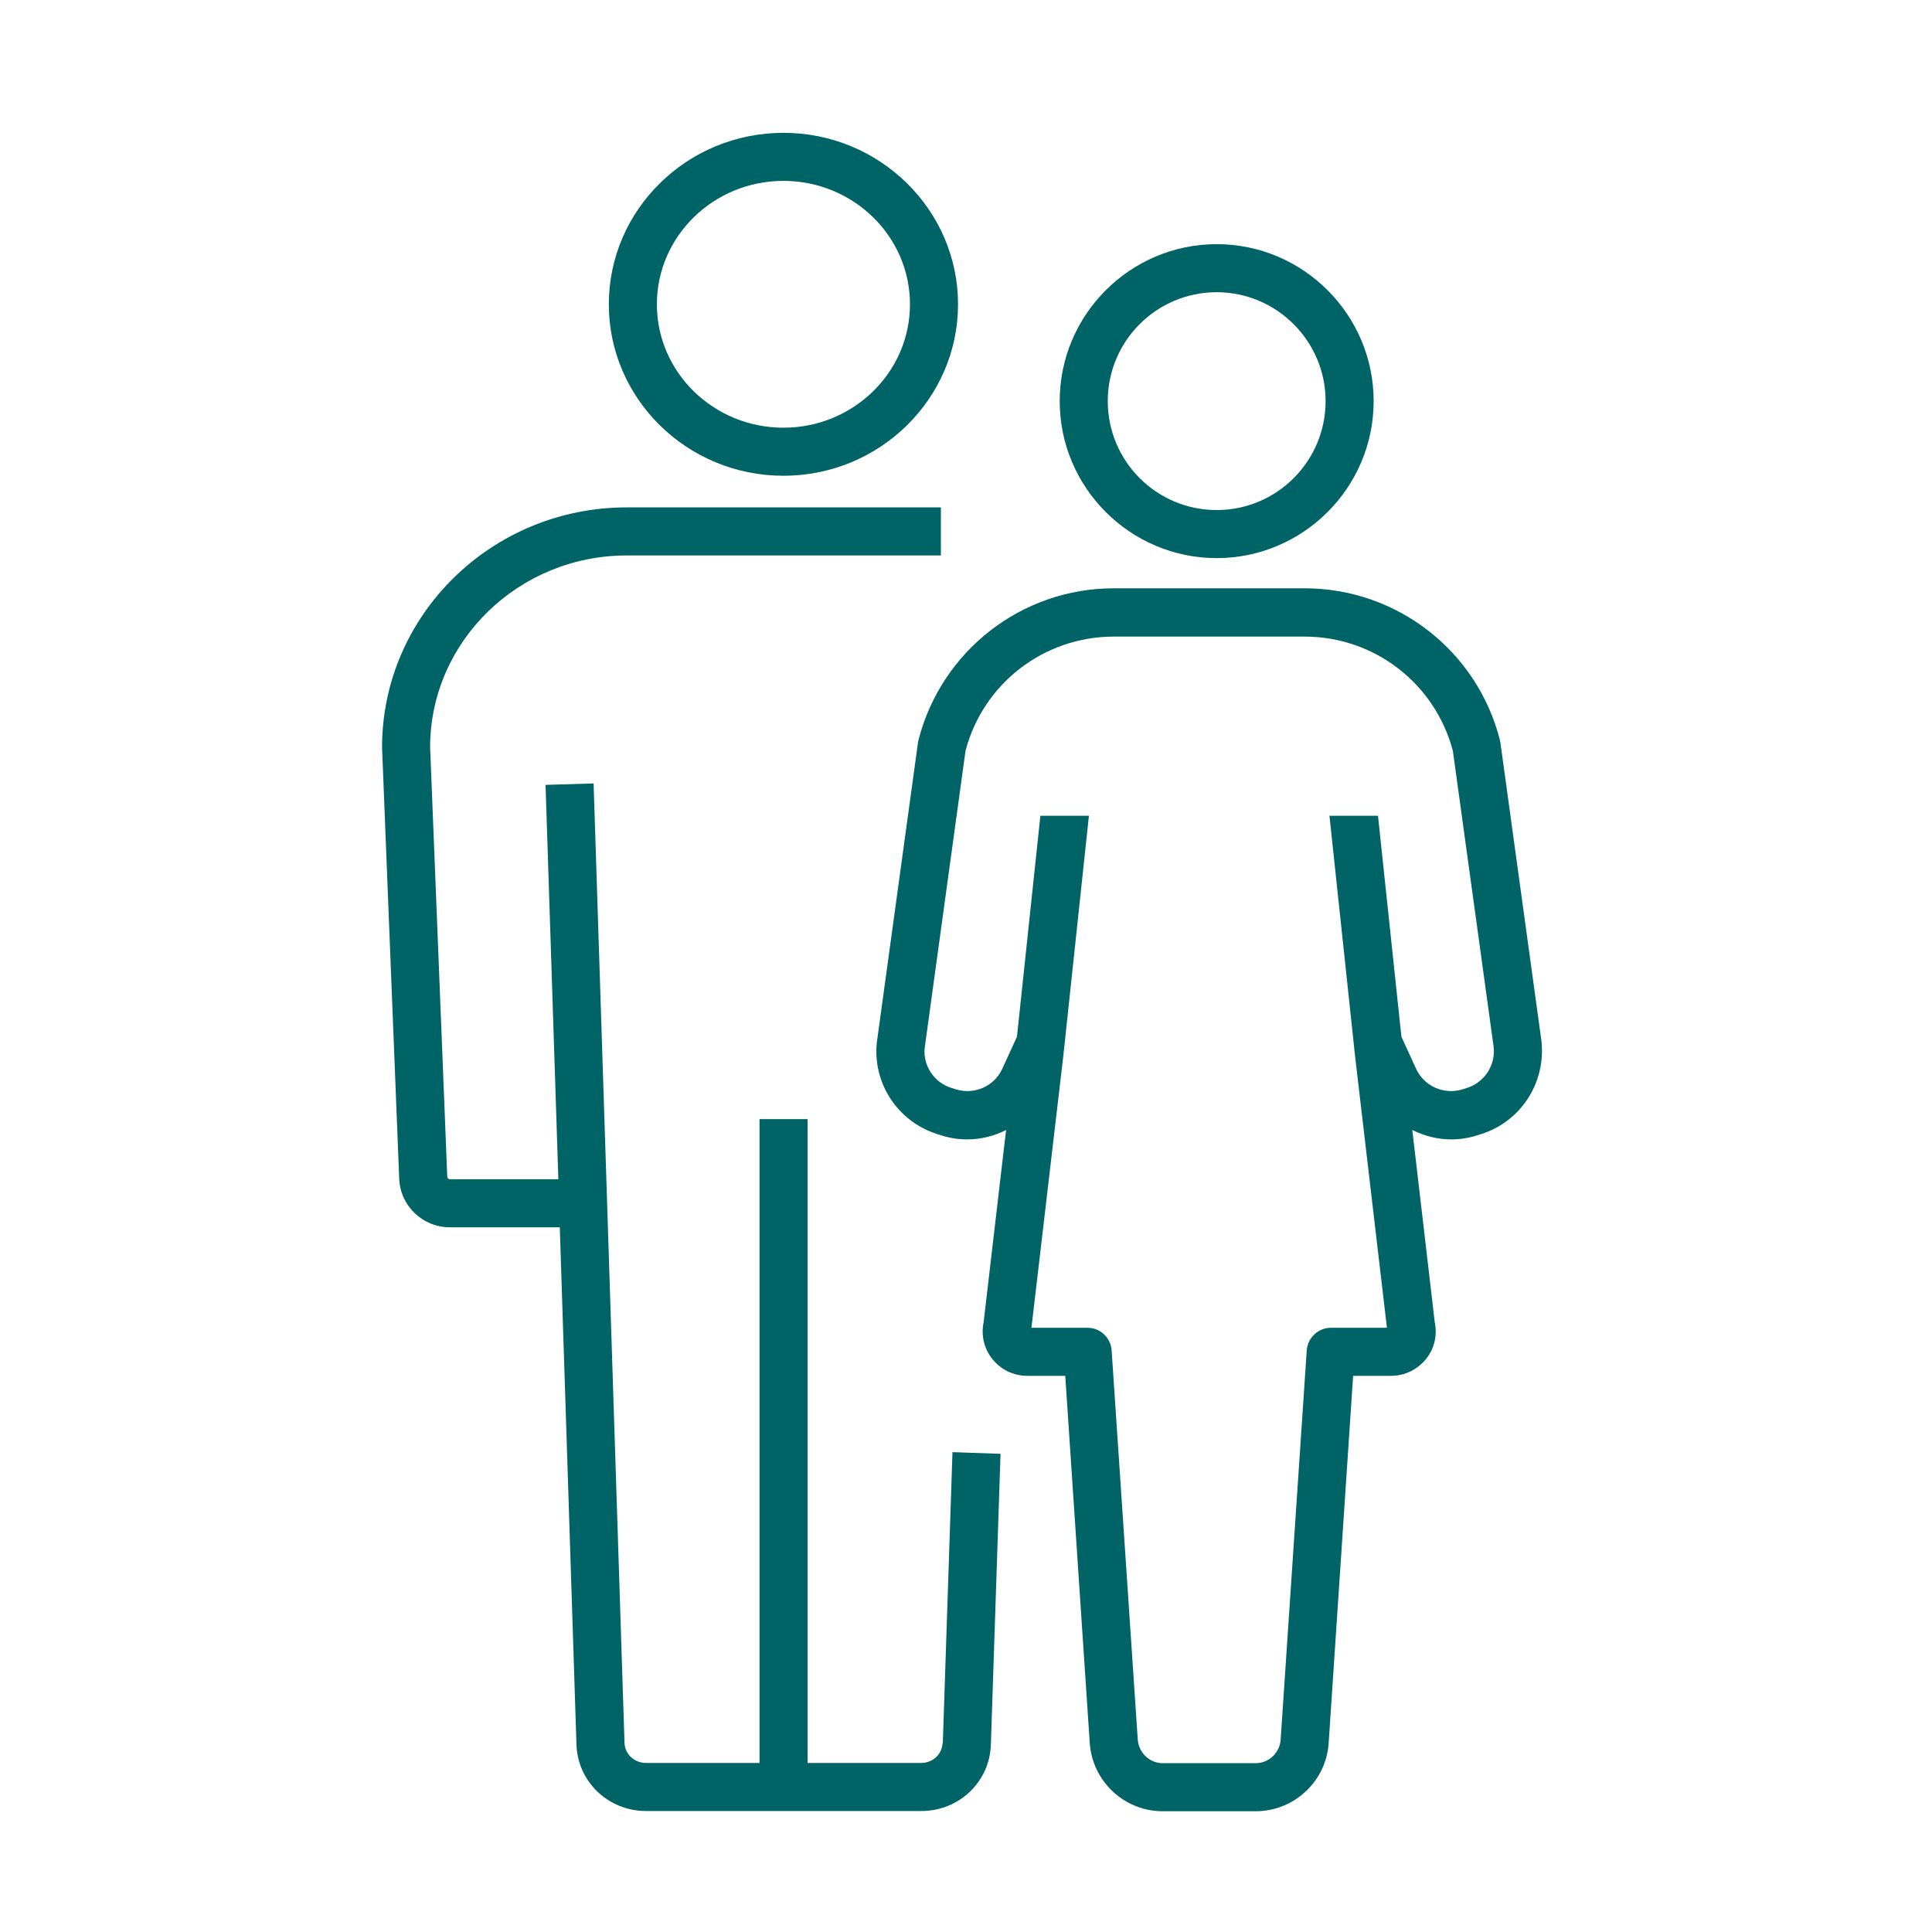 <?xml version="1.0" encoding="UTF-8"?>
<svg id="_レイヤー_1" data-name="レイヤー_1" xmlns="http://www.w3.org/2000/svg" width="80" height="80" version="1.1" viewBox="0 0 80 80">
  <!-- Generator: Adobe Illustrator 30.0.0, SVG Export Plug-In . SVG Version: 2.1.1 Build 123)  -->
  <defs>
    <style>
      .st0 {
        fill: #006467;
      }
    </style>
  </defs>
  <path class="st0" d="M32.44,19.7c3.99,0,7.23-3.19,7.23-7.1s-3.24-7.1-7.23-7.1-7.23,3.19-7.23,7.1,3.24,7.1,7.23,7.1ZM32.44,7.49c2.89,0,5.24,2.29,5.24,5.11s-2.35,5.11-5.24,5.11-5.24-2.29-5.24-5.11,2.35-5.11,5.24-5.11Z"/>
  <path class="st0" d="M39.03,72.18c-.02.46-.41.82-.89.82h-4.7v-26.66h-1.99v26.66h-4.7c-.48,0-.87-.36-.89-.82l-1.28-39.74-1.99.06.53,16.33h-4.49c-.06,0-.11-.05-.11-.11l-.71-17.79c.01-4.37,3.66-7.93,8.14-7.93h13.01v-1.99h-13.01c-5.59,0-10.13,4.46-10.13,9.94l.71,17.85c.04,1.13.97,2.02,2.1,2.02h4.55l.69,21.42c.05,1.54,1.32,2.75,2.88,2.75h11.4c1.57,0,2.83-1.21,2.88-2.75l.4-12.04-1.99-.07-.4,12.04Z"/>
  <path class="st0" d="M50.38,23.11c3.58,0,6.5-2.92,6.5-6.5s-2.92-6.5-6.5-6.5-6.5,2.92-6.5,6.5,2.92,6.5,6.5,6.5ZM50.38,12.1c2.48,0,4.51,2.02,4.51,4.51s-2.02,4.51-4.51,4.51-4.51-2.02-4.51-4.51,2.02-4.51,4.51-4.51Z"/>
  <path class="st0" d="M63.83,43.12l-1.7-12.36s-.01-.07-.02-.11c-.94-3.7-4.27-6.29-8.09-6.29h-7.9c-3.82,0-7.14,2.59-8.09,6.29,0,.04-.02.07-.02.11l-1.7,12.39c-.19,1.7.87,3.3,2.5,3.81l.19.06c.35.11.7.16,1.05.16.57,0,1.12-.14,1.61-.39l-.93,7.96c-.11.53.01,1.08.35,1.51.35.45.88.71,1.46.71h1.57l1.01,15.14c.08,1.62,1.41,2.89,3.03,2.89h3.84c1.62,0,2.95-1.27,3.03-2.87l1.01-15.16h1.57c.57,0,1.1-.26,1.46-.71.34-.43.46-.98.35-1.51l-.93-7.96c.5.25,1.05.39,1.61.39.35,0,.7-.05,1.05-.16l.19-.06c1.63-.51,2.68-2.11,2.5-3.83ZM60.74,45.05l-.19.06c-.76.23-1.58-.13-1.91-.85l-.61-1.33-.97-9.15h-2.01l1.06,9.95,1.32,11.25h-2.32c-.52,0-.96.41-1,.93l-1.08,16.11c-.03.55-.48.99-1.04.99h-3.84c-.55,0-1.01-.43-1.04-1.01l-1.08-16.09c-.04-.52-.47-.93-1-.93h-2.32l1.32-11.26,1.06-9.94h-2.01l-.97,9.15-.61,1.33c-.33.72-1.15,1.08-1.91.85l-.19-.06c-.72-.22-1.19-.93-1.11-1.66l1.69-12.3c.73-2.79,3.25-4.73,6.14-4.73h7.9c2.89,0,5.4,1.94,6.14,4.73l1.69,12.27c.08.75-.38,1.46-1.11,1.69Z"/>
</svg>